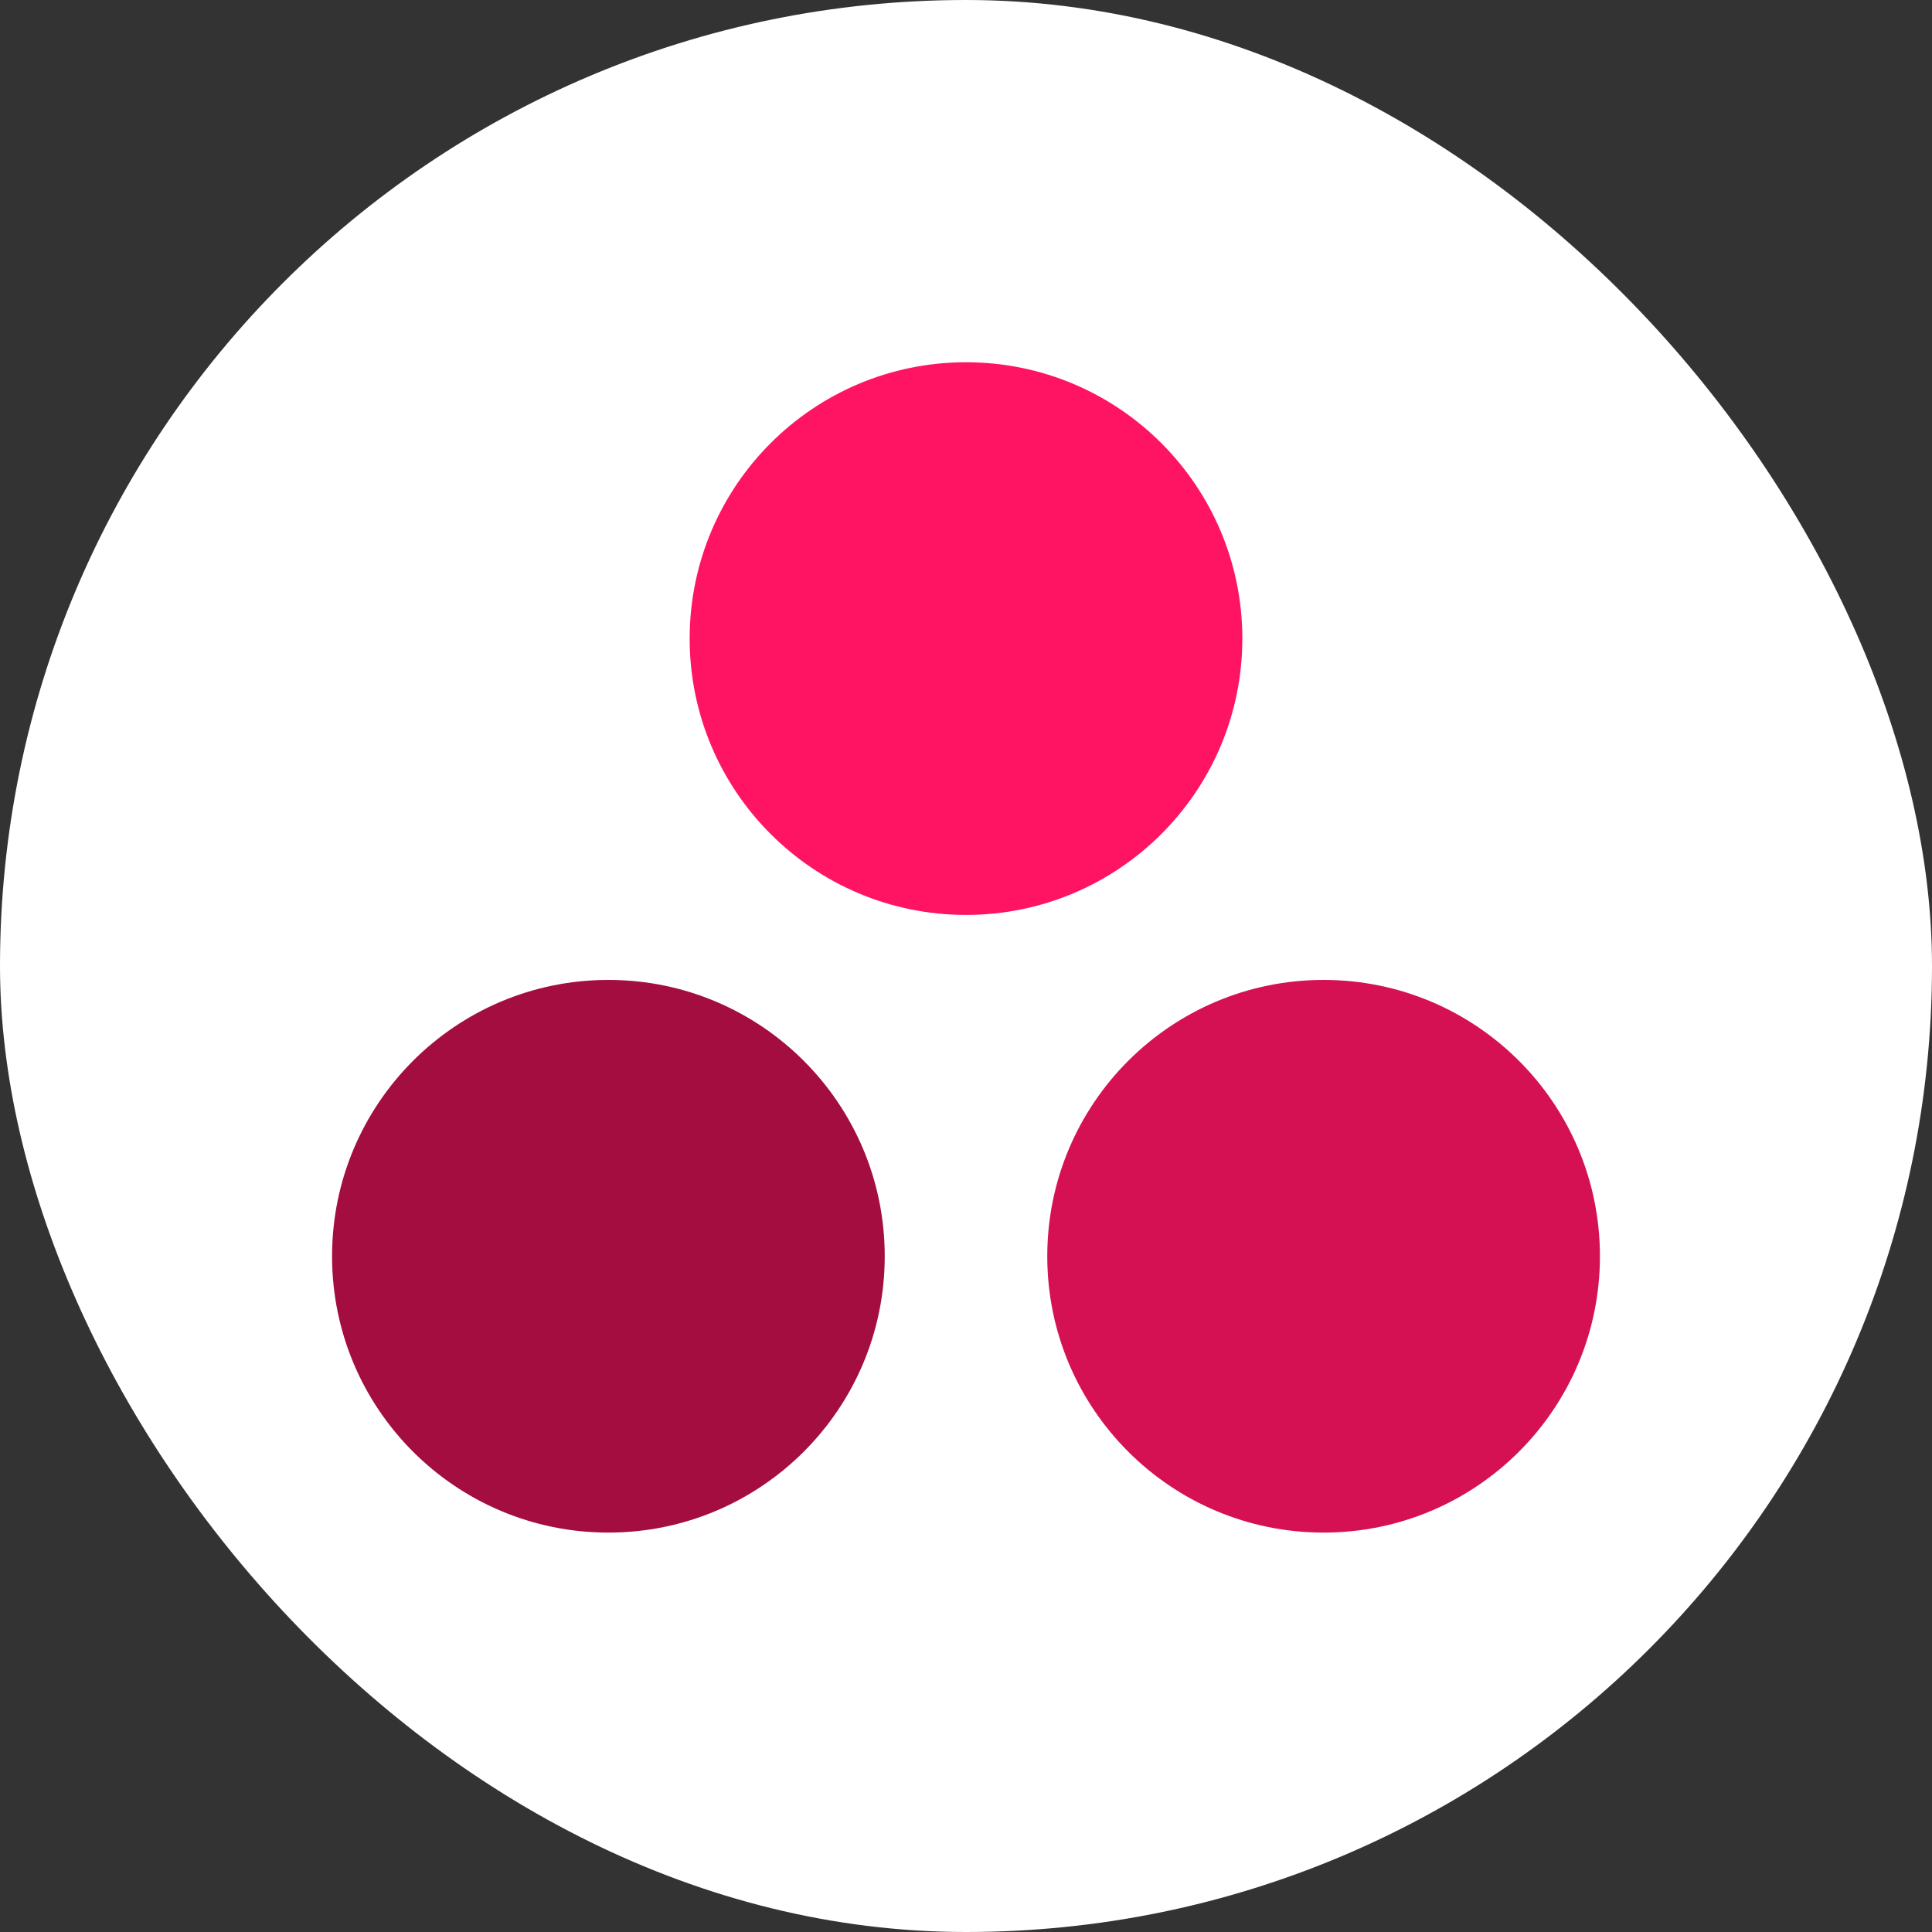 <svg width="64" height="64" viewBox="0 0 64 64" fill="none" xmlns="http://www.w3.org/2000/svg">
<rect x="0" y="0" width="64" height="64" fill="#333333" stroke="none"/>
<rect width="64" height="64" rx="32" fill="white"/>
<circle cx="32" cy="21.154" r="9.154" fill="#FF1463"/>
<circle cx="20.154" cy="41.615" r="9.154" fill="#A30D3F"/>
<circle cx="43.846" cy="41.615" r="9.154" fill="#D61153"/>
</svg>
